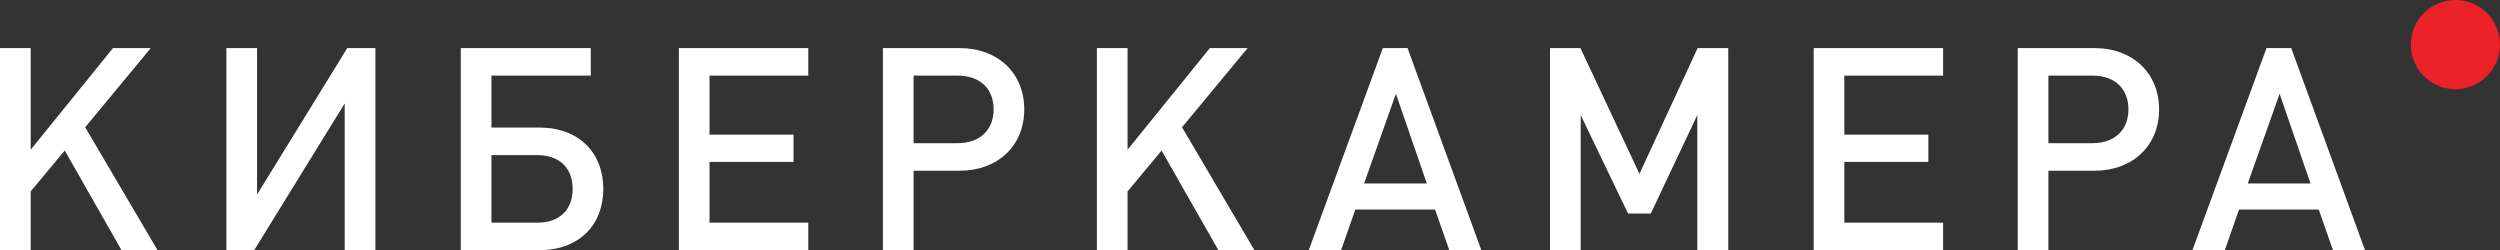 <?xml version="1.0" encoding="UTF-8"?> <!-- Generator: Adobe Illustrator 16.0.0, SVG Export Plug-In . SVG Version: 6.00 Build 0) --> <svg xmlns="http://www.w3.org/2000/svg" xmlns:xlink="http://www.w3.org/1999/xlink" id="Layer_1" x="0px" y="0px" width="199.732px" height="19.987px" viewBox="0 0 199.732 19.987" xml:space="preserve"><rect x="0" y="0" width="199.732" height="19.987" fill="#333333" stroke="none"/> <g> <g> <g> <path fill="#FFFFFF" d="M9.707,19.987l-4.534-7.961L2.45,15.294v4.693H0V3.841h2.45v8.12l6.577-8.12h3.018l-5.241,6.327 l5.783,9.82H9.707z"></path> <path fill="#FFFFFF" d="M27.54,19.987V8.262l-7.232,11.725h-2.222V3.841h2.45v11.701l7.21-11.701h2.245v16.146H27.54z"></path> <path fill="#FFFFFF" d="M43.095,19.987h-6.281V3.841H47.2v2.2h-7.937v4.149h3.832c3.13,0,5.104,1.998,5.104,4.899 C48.198,17.991,46.247,19.987,43.095,19.987z M42.938,12.392h-3.675v5.396h3.675c1.769,0,2.812-1.021,2.812-2.699 C45.75,13.435,44.707,12.392,42.938,12.392z"></path> <path fill="#FFFFFF" d="M54.236,19.987V3.841h10.34v2.2h-7.891v4.716h6.711v2.178h-6.711v4.854h7.891v2.199H54.236z"></path> <path fill="#FFFFFF" d="M76.663,13.64h-3.675v6.348h-2.45V3.841h6.125c3.06,0,5.168,1.996,5.168,4.898 C81.831,11.643,79.723,13.64,76.663,13.64z M76.501,6.041h-3.514v5.398h3.514c1.771,0,2.882-1.043,2.882-2.7 C79.383,7.063,78.271,6.041,76.501,6.041z"></path> <path fill="#FFFFFF" d="M97.34,19.987l-4.538-7.961l-2.718,3.268v4.693h-2.45V3.841h2.45v8.12l6.574-8.12h3.017l-5.239,6.327 l5.784,9.82H97.34z"></path> <path fill="#FFFFFF" d="M115.787,19.987l-1.136-3.244h-6.371l-1.136,3.244h-2.584l5.92-16.146h1.973l5.896,16.146H115.787z M111.522,7.491l-2.54,7.167h5.012L111.522,7.491z"></path> <path fill="#FFFFFF" d="M135.603,19.987V9.192l-3.718,7.87h-1.814l-3.785-7.87v10.795h-2.451V3.841h2.43l4.715,10.047 l4.648-10.047h2.447v16.146H135.603z"></path> <path fill="#FFFFFF" d="M144.901,19.987V3.841h10.339v2.2h-7.892v4.716h6.714v2.178h-6.714v4.854h7.892v2.199H144.901z"></path> <path fill="#FFFFFF" d="M167.326,13.64h-3.674v6.348h-2.449V3.841h6.123c3.06,0,5.17,1.996,5.17,4.898 C172.496,11.643,170.386,13.64,167.326,13.64z M167.167,6.041h-3.515v5.398h3.515c1.771,0,2.88-1.043,2.88-2.7 C170.047,7.063,168.938,6.041,167.167,6.041z"></path> <path fill="#FFFFFF" d="M186.387,19.987l-1.135-3.244h-6.371l-1.134,3.244h-2.587l5.919-16.146h1.973l5.896,16.146H186.387z M182.124,7.491l-2.542,7.167h5.012L182.124,7.491z"></path> </g> </g> <circle fill="#EB2227" cx="196.171" cy="3.562" r="3.561"></circle> </g> </svg> 